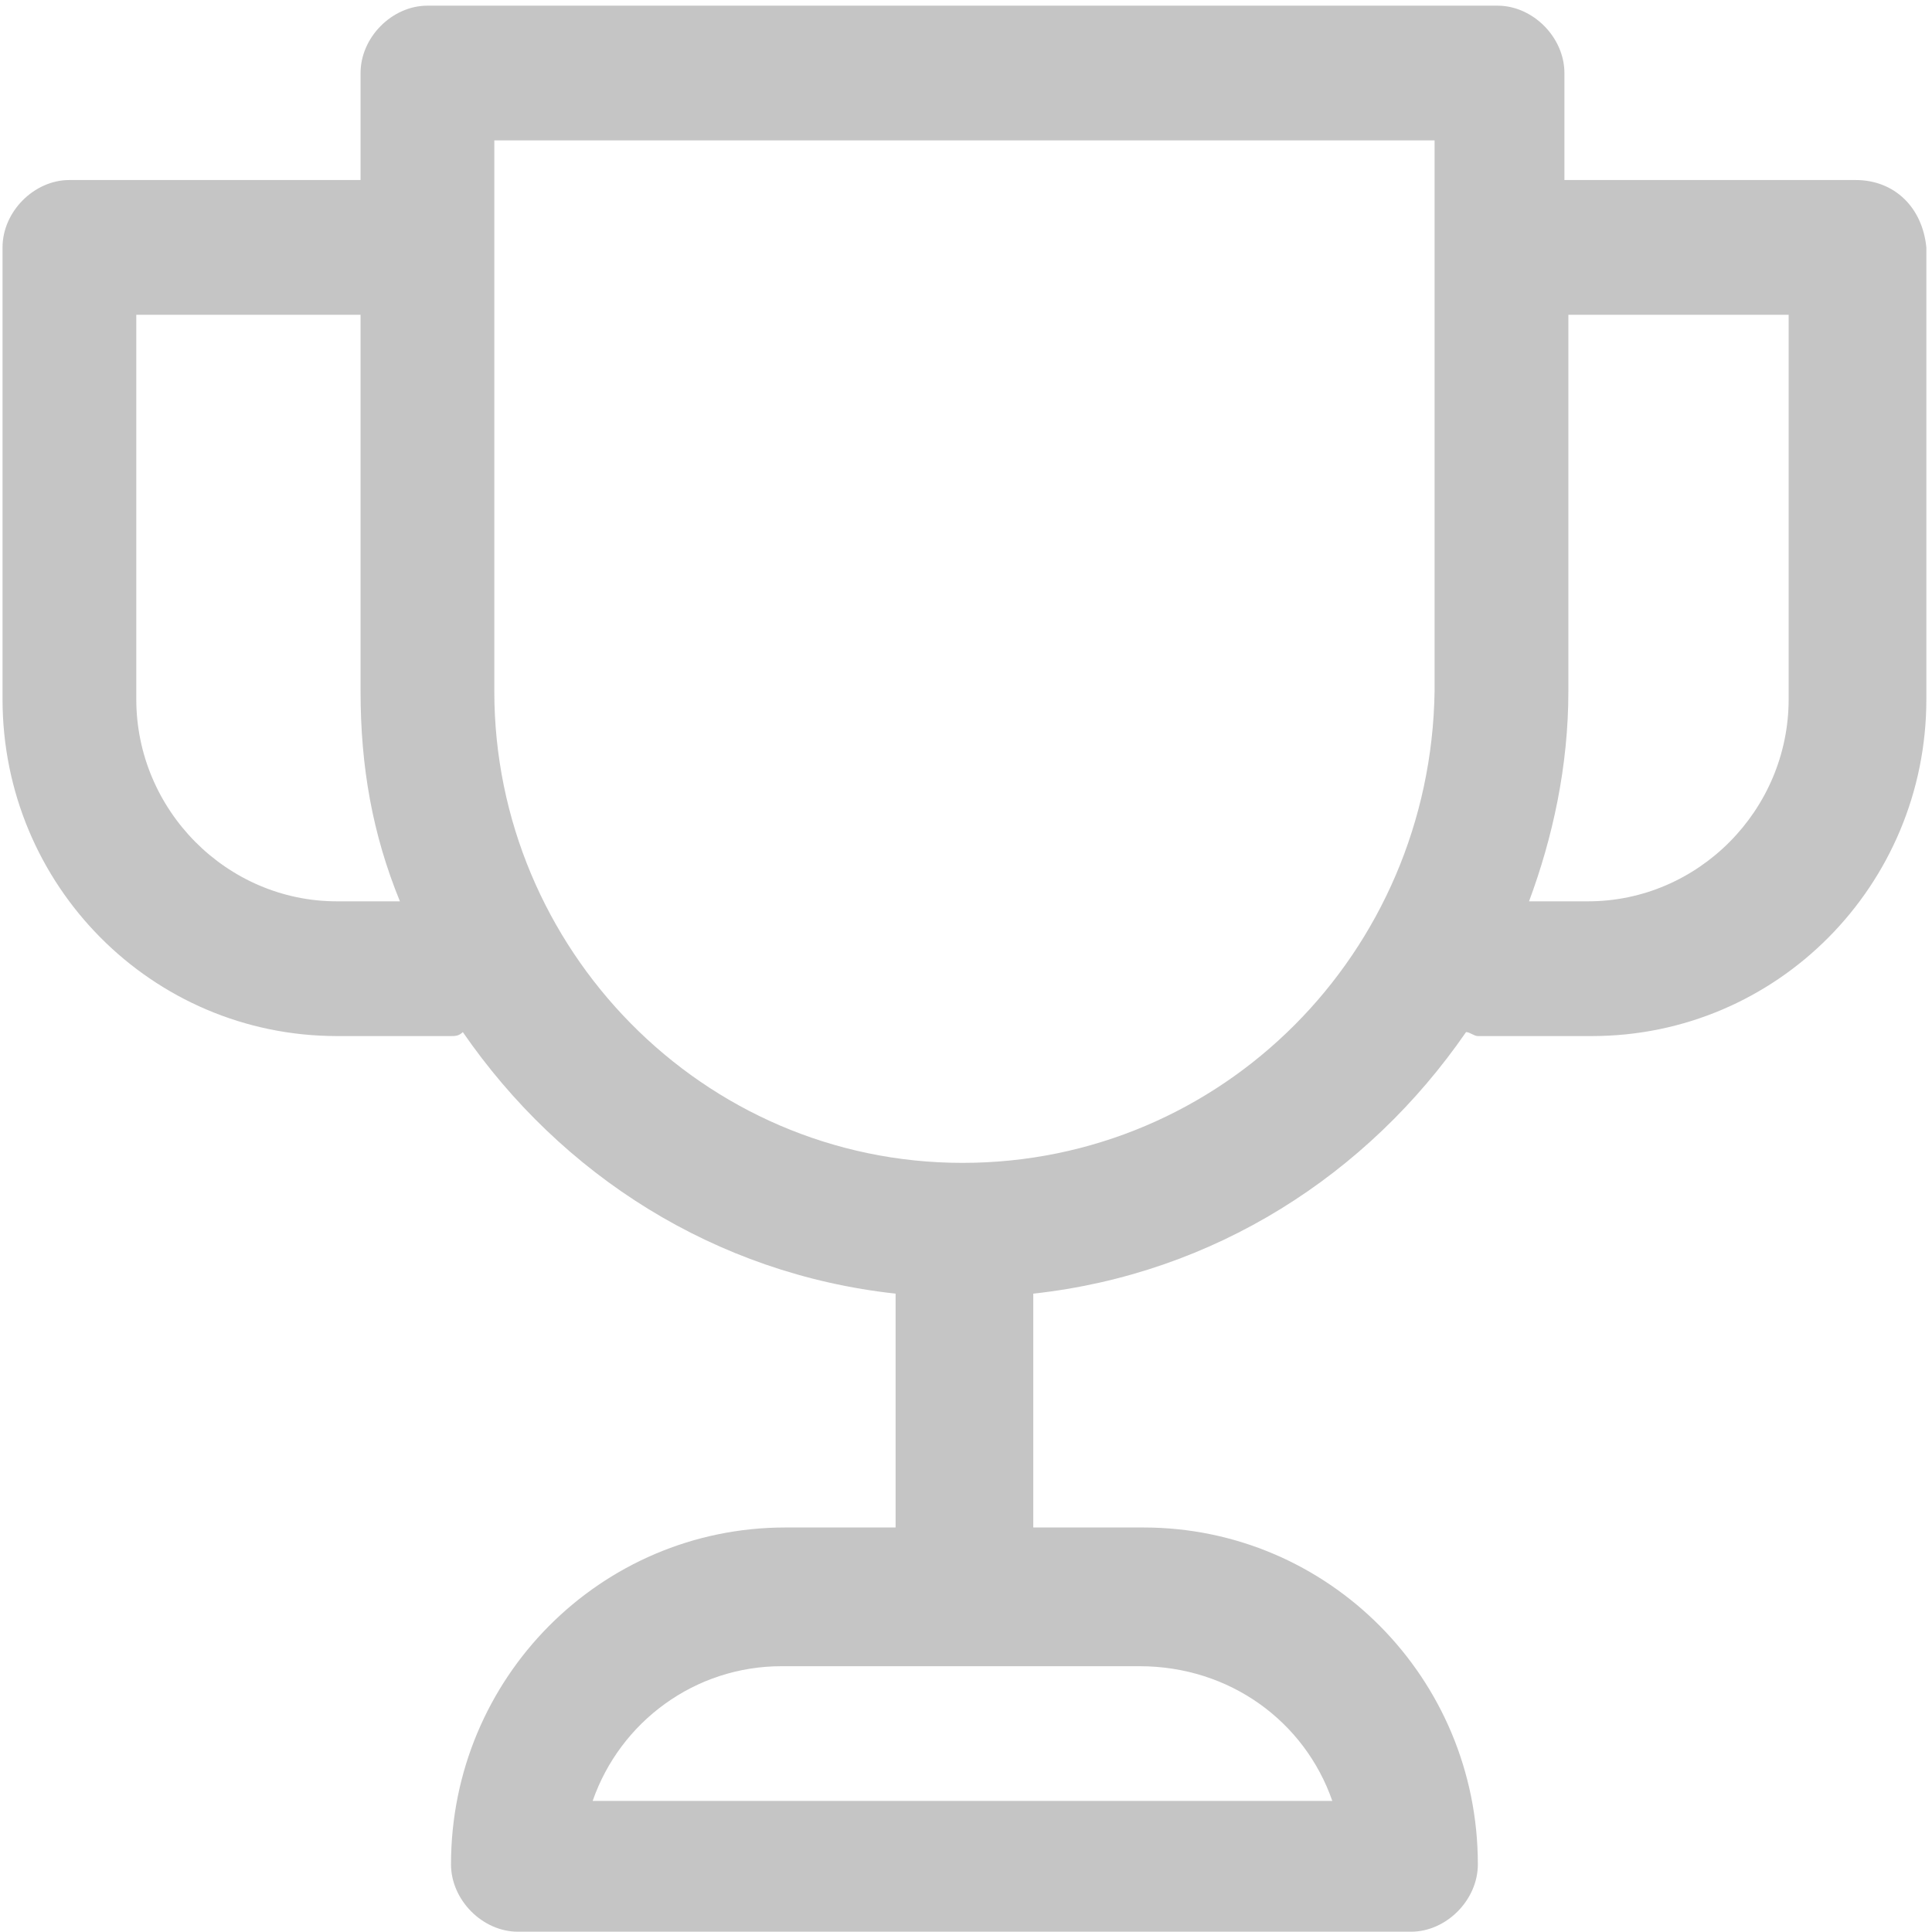 <?xml version="1.0" encoding="UTF-8"?> <svg xmlns="http://www.w3.org/2000/svg" width="61" height="61" viewBox="0 0 61 61" fill="none"> <path d="M58.587 5.684H49.394V2.306C49.394 1.18 48.4 0.179 47.282 0.179H13.495C12.377 0.179 11.384 1.18 11.384 2.306V5.684H2.191C1.073 5.684 0.08 6.685 0.08 7.811V22.076C0.08 27.957 4.8 32.712 10.639 32.712L14.241 32.712C14.364 32.712 14.489 32.712 14.613 32.587C17.718 37.091 22.563 40.219 28.277 40.845V48.228H24.799C18.961 48.228 14.24 52.983 14.24 58.864C14.24 59.99 15.234 60.991 16.352 60.991H44.55C45.667 60.991 46.661 59.99 46.661 58.864C46.661 52.983 41.941 48.228 36.102 48.228H32.624V40.845C38.339 40.22 43.183 37.091 46.288 32.587C46.412 32.587 46.537 32.712 46.661 32.712H50.263C56.101 32.712 60.822 27.956 60.822 22.075V7.811C60.698 6.56 59.828 5.684 58.586 5.684L58.587 5.684ZM42.066 56.862H18.712C19.582 54.359 21.942 52.608 24.675 52.608H35.979C38.836 52.608 41.196 54.359 42.066 56.862H42.066ZM10.638 28.458C7.16 28.458 4.303 25.58 4.303 22.076V9.939H11.384V21.826C11.384 24.203 11.757 26.331 12.627 28.458H10.638ZM30.389 36.716C22.19 36.716 15.607 29.96 15.607 21.826V4.433H45.295V21.826C45.171 30.085 38.587 36.716 30.389 36.716ZM56.474 22.076C56.474 25.58 53.618 28.458 50.14 28.458H48.277C49.022 26.455 49.519 24.203 49.519 21.826V9.939H56.474L56.474 22.076Z" fill="#C5C5C5"></path> </svg> 